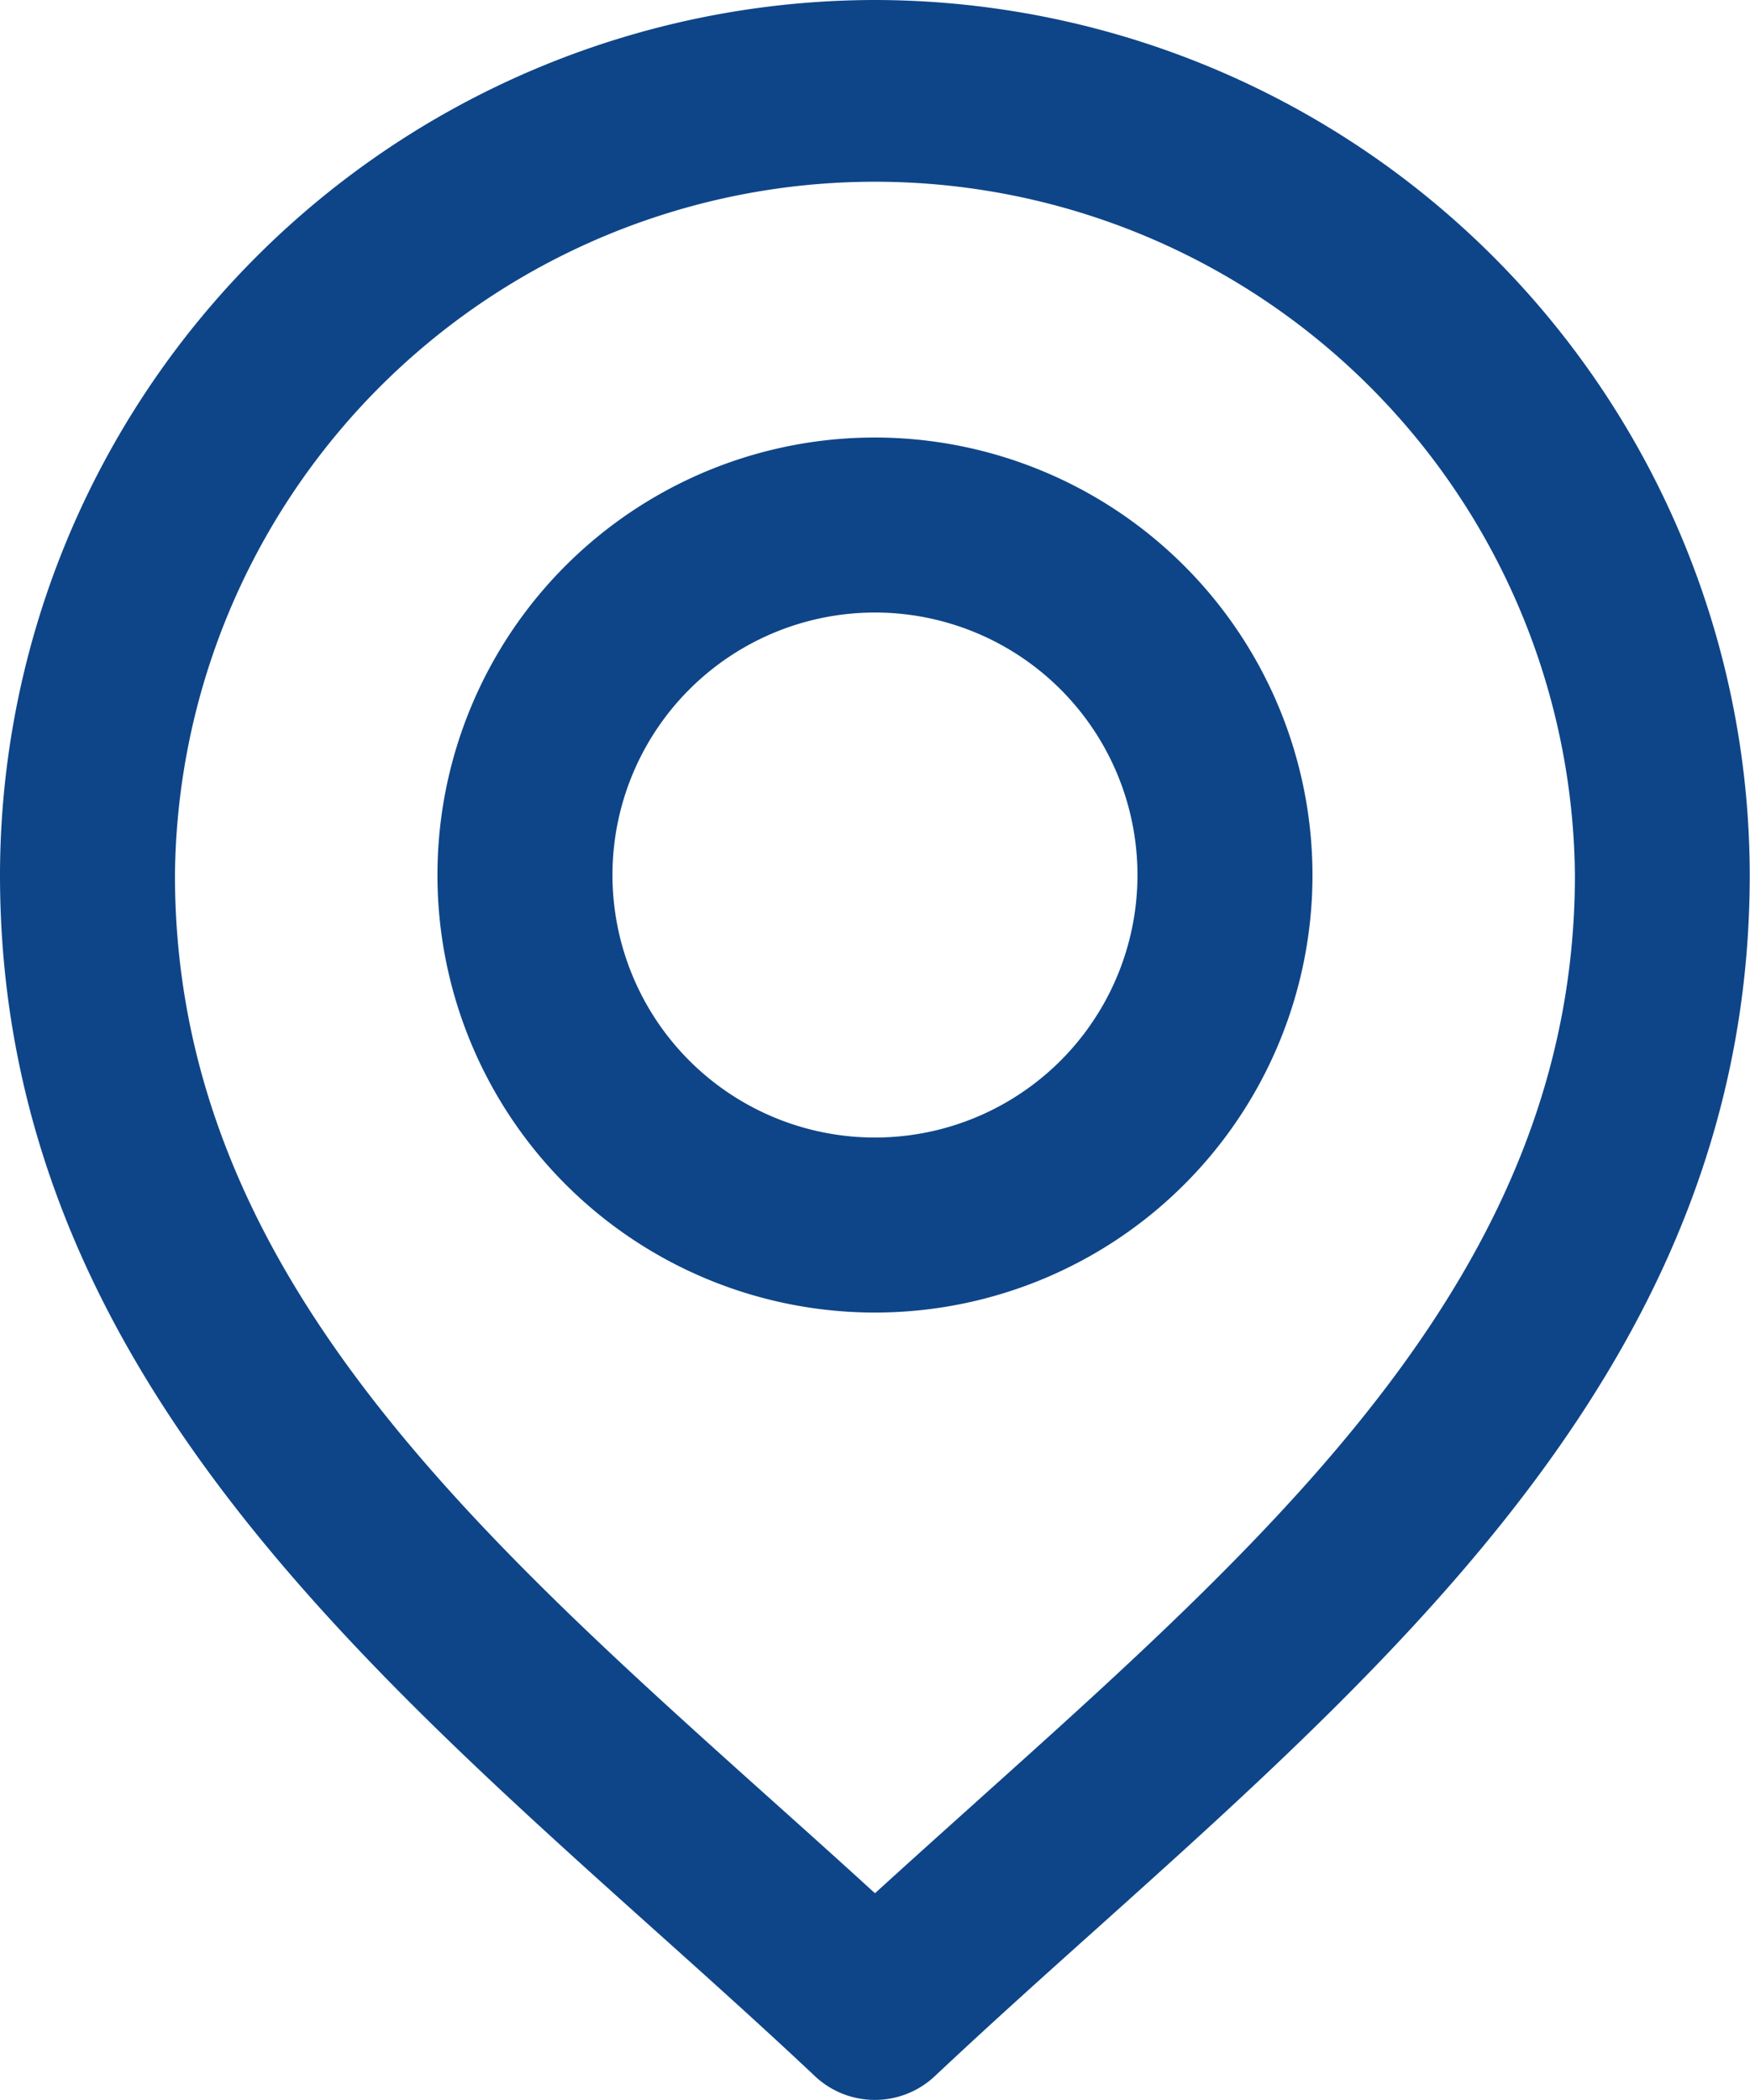 <?xml version="1.0" encoding="UTF-8"?> <svg xmlns="http://www.w3.org/2000/svg" width="26.667" height="32" viewBox="0 0 26.667 32"><g id="Groupe_1258" data-name="Groupe 1258" transform="translate(-987.242 -3475)"><path id="Tracé_1499" data-name="Tracé 1499" d="M51.667,45a6.667,6.667,0,1,0,6.667,6.667A6.674,6.674,0,0,0,51.667,45m0,10.667a4,4,0,1,1,4-4,4,4,0,0,1-4,4" transform="translate(948.908 3436.667)" fill="#0e4588"></path><path id="Tracé_1500" data-name="Tracé 1500" d="M13.333,0A13.348,13.348,0,0,0,0,13.333c0,7.129,5.093,11.7,10.018,16.116.8.717,1.625,1.458,2.4,2.188a1.333,1.333,0,0,0,1.827,0c.776-.73,1.6-1.471,2.4-2.188,4.925-4.418,10.018-8.987,10.018-16.116A13.348,13.348,0,0,0,13.333,0m1.535,27.465c-.506.454-1.023.918-1.535,1.385-.511-.467-1.028-.931-1.535-1.385-4.7-4.213-9.132-8.192-9.132-14.132a10.667,10.667,0,0,1,21.333,0c0,5.939-4.436,9.919-9.132,14.132" transform="translate(987.242 3475)" fill="#0e4588"></path></g></svg> 